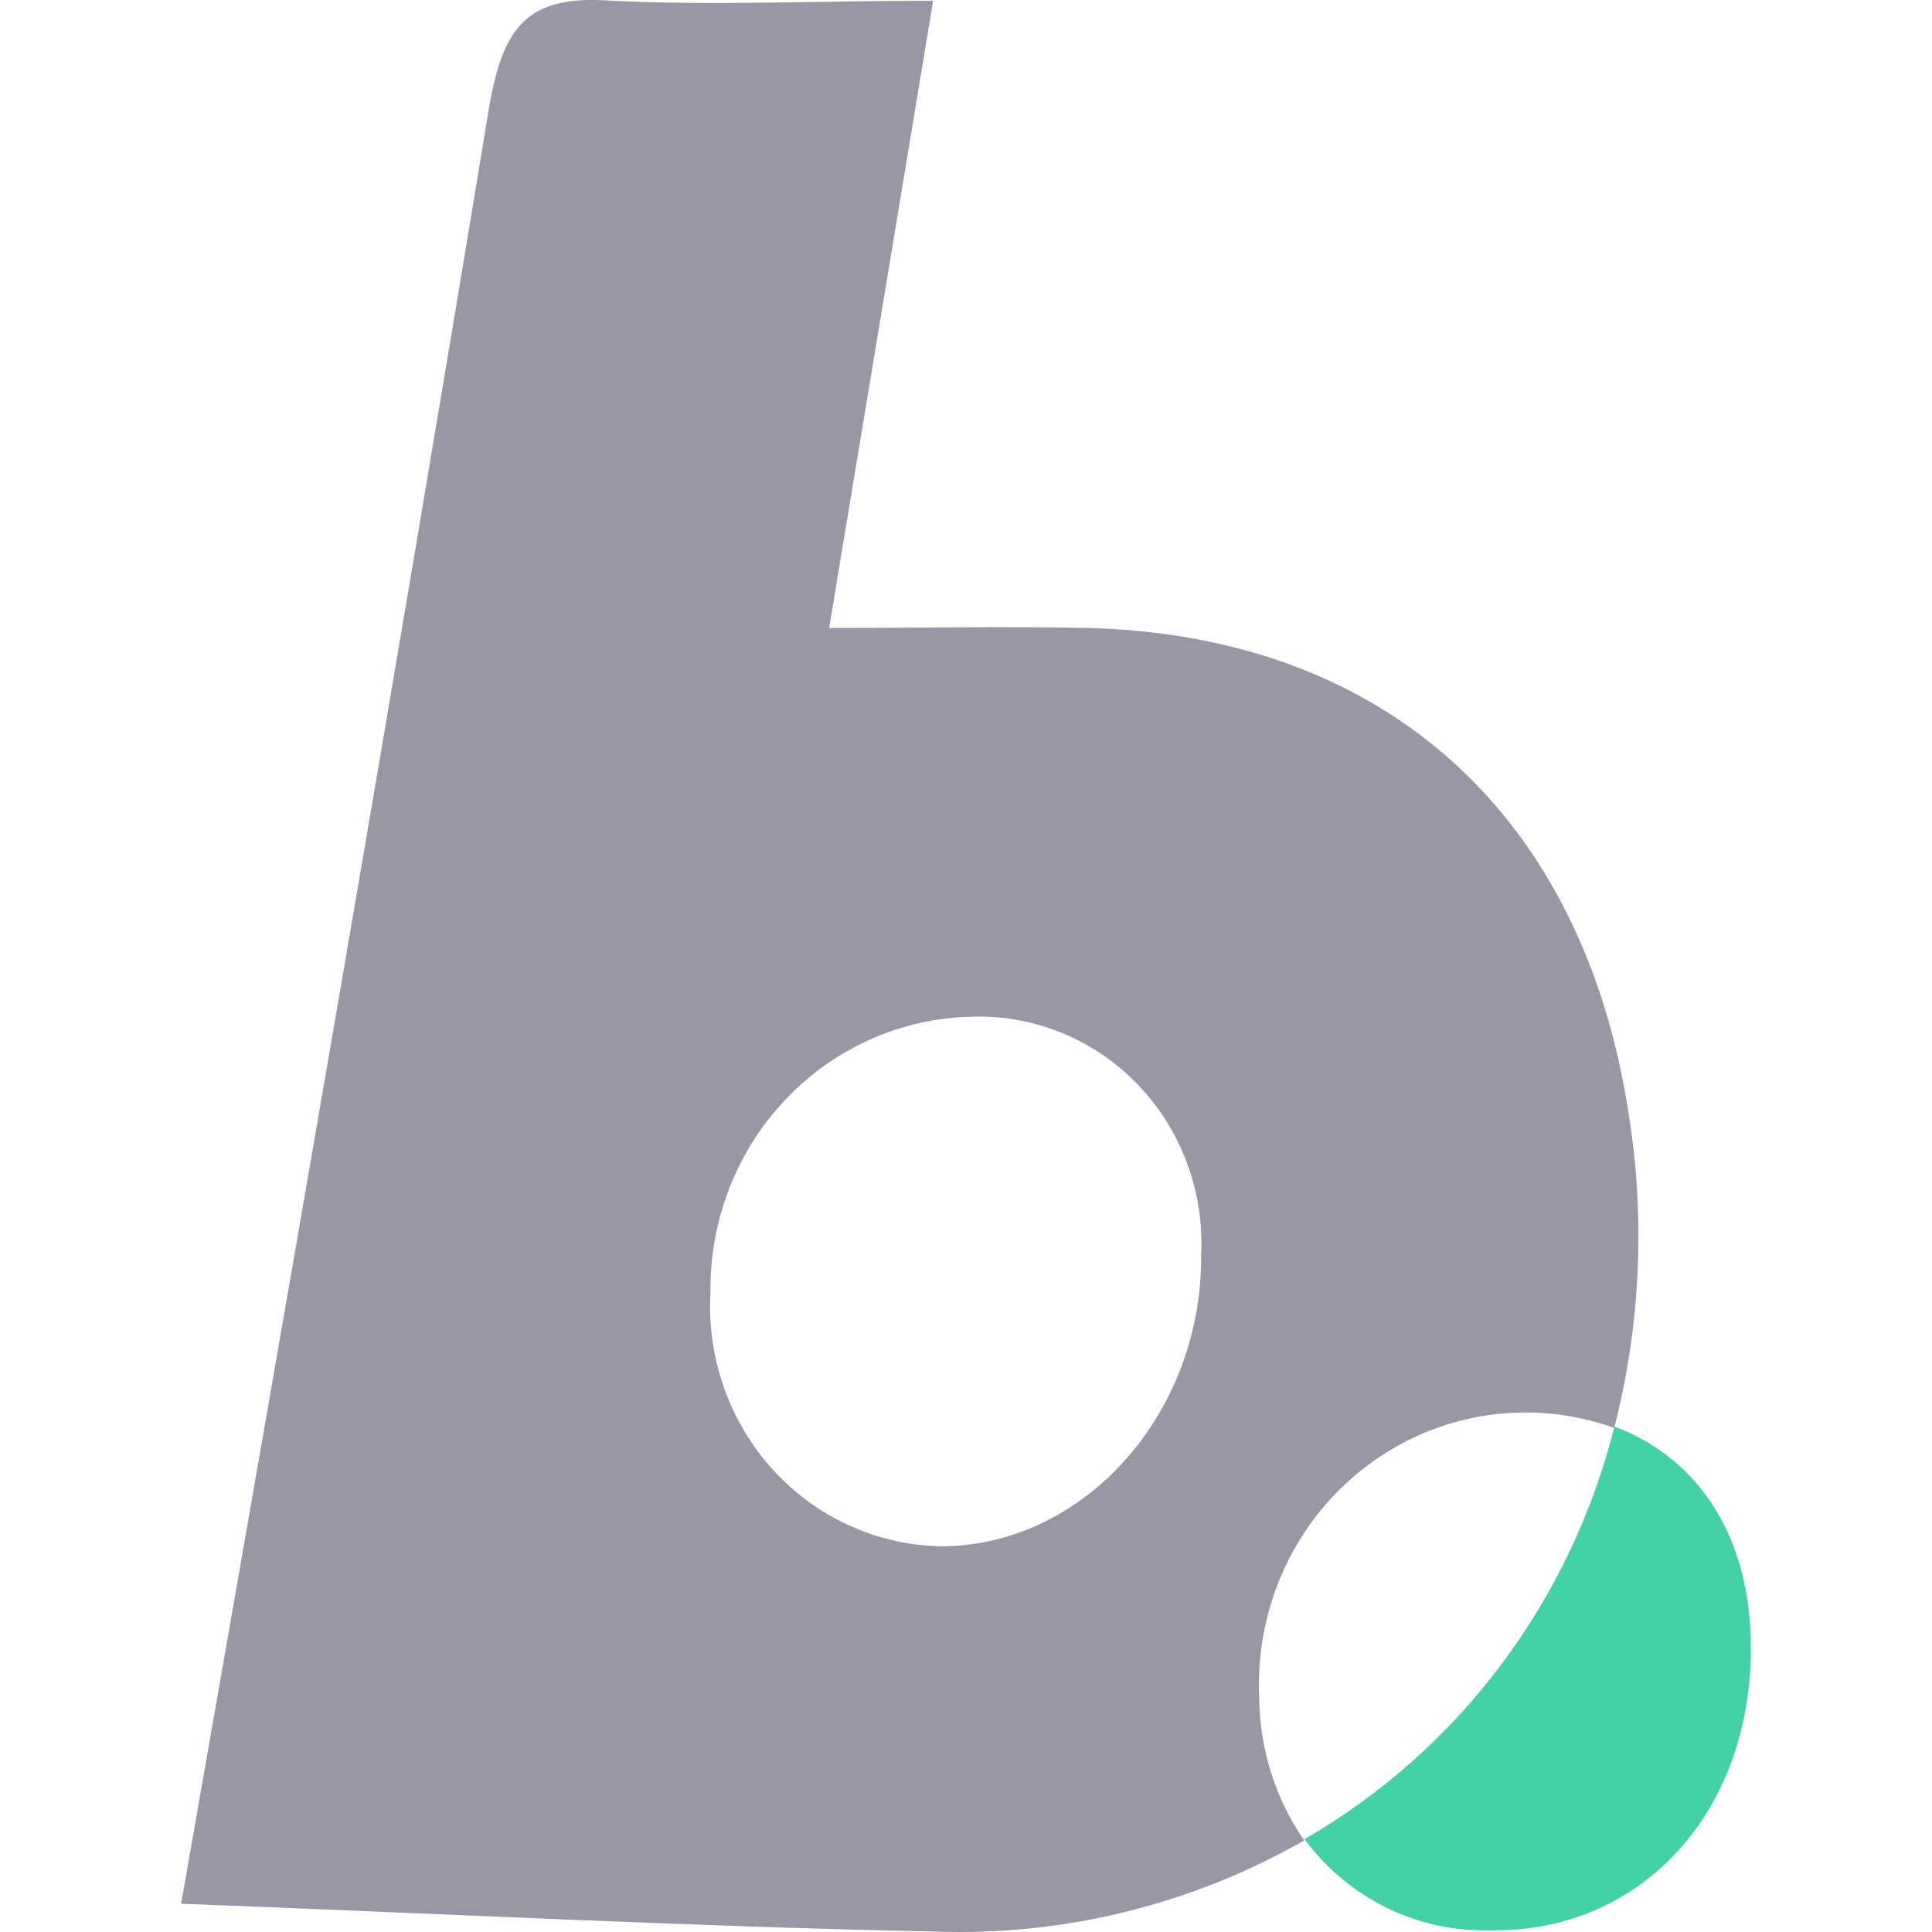 <svg width="32" height="32" viewBox="0 0 32 32" fill="none" xmlns="http://www.w3.org/2000/svg">
<path d="M26.984 18.502C26.239 13.499 22.937 10.519 18.001 10.401C16.643 10.373 15.296 10.401 13.733 10.401C14.33 6.795 14.882 3.488 15.456 0.012C13.573 0.012 11.851 0.097 10.128 0.012C8.742 -0.089 8.328 0.424 8.096 1.81C6.484 11.601 4.783 21.369 3 31.532C7.329 31.695 11.42 31.91 15.528 31.994C17.649 32.062 19.748 31.541 21.601 30.484C21.12 29.786 20.86 28.955 20.856 28.101C20.824 27.364 20.97 26.631 21.28 25.965C21.59 25.299 22.056 24.721 22.637 24.282C23.218 23.843 23.895 23.555 24.609 23.445C25.324 23.335 26.054 23.406 26.736 23.651C27.168 21.971 27.253 20.217 26.984 18.502ZM15.583 25.611C15.059 25.602 14.542 25.484 14.063 25.265C13.585 25.047 13.154 24.732 12.798 24.339C12.442 23.947 12.167 23.485 11.99 22.981C11.813 22.478 11.737 21.943 11.768 21.409C11.752 20.218 12.198 19.069 13.009 18.213C13.82 17.357 14.93 16.863 16.096 16.84C16.605 16.823 17.112 16.914 17.585 17.107C18.058 17.3 18.486 17.591 18.843 17.961C19.201 18.332 19.478 18.774 19.659 19.26C19.84 19.746 19.921 20.264 19.895 20.783C19.917 23.414 17.952 25.611 15.583 25.611Z" fill="#9797A5"/>
<path d="M28.999 27.245C29.027 30 27.194 32.011 24.687 31.972C24.093 31.989 23.503 31.862 22.967 31.599C22.431 31.336 21.964 30.946 21.606 30.462C22.869 29.734 23.975 28.754 24.857 27.58C25.74 26.406 26.381 25.062 26.741 23.628C28.133 24.152 28.988 25.448 28.999 27.245Z" fill="#44D1A8"/>
</svg>
